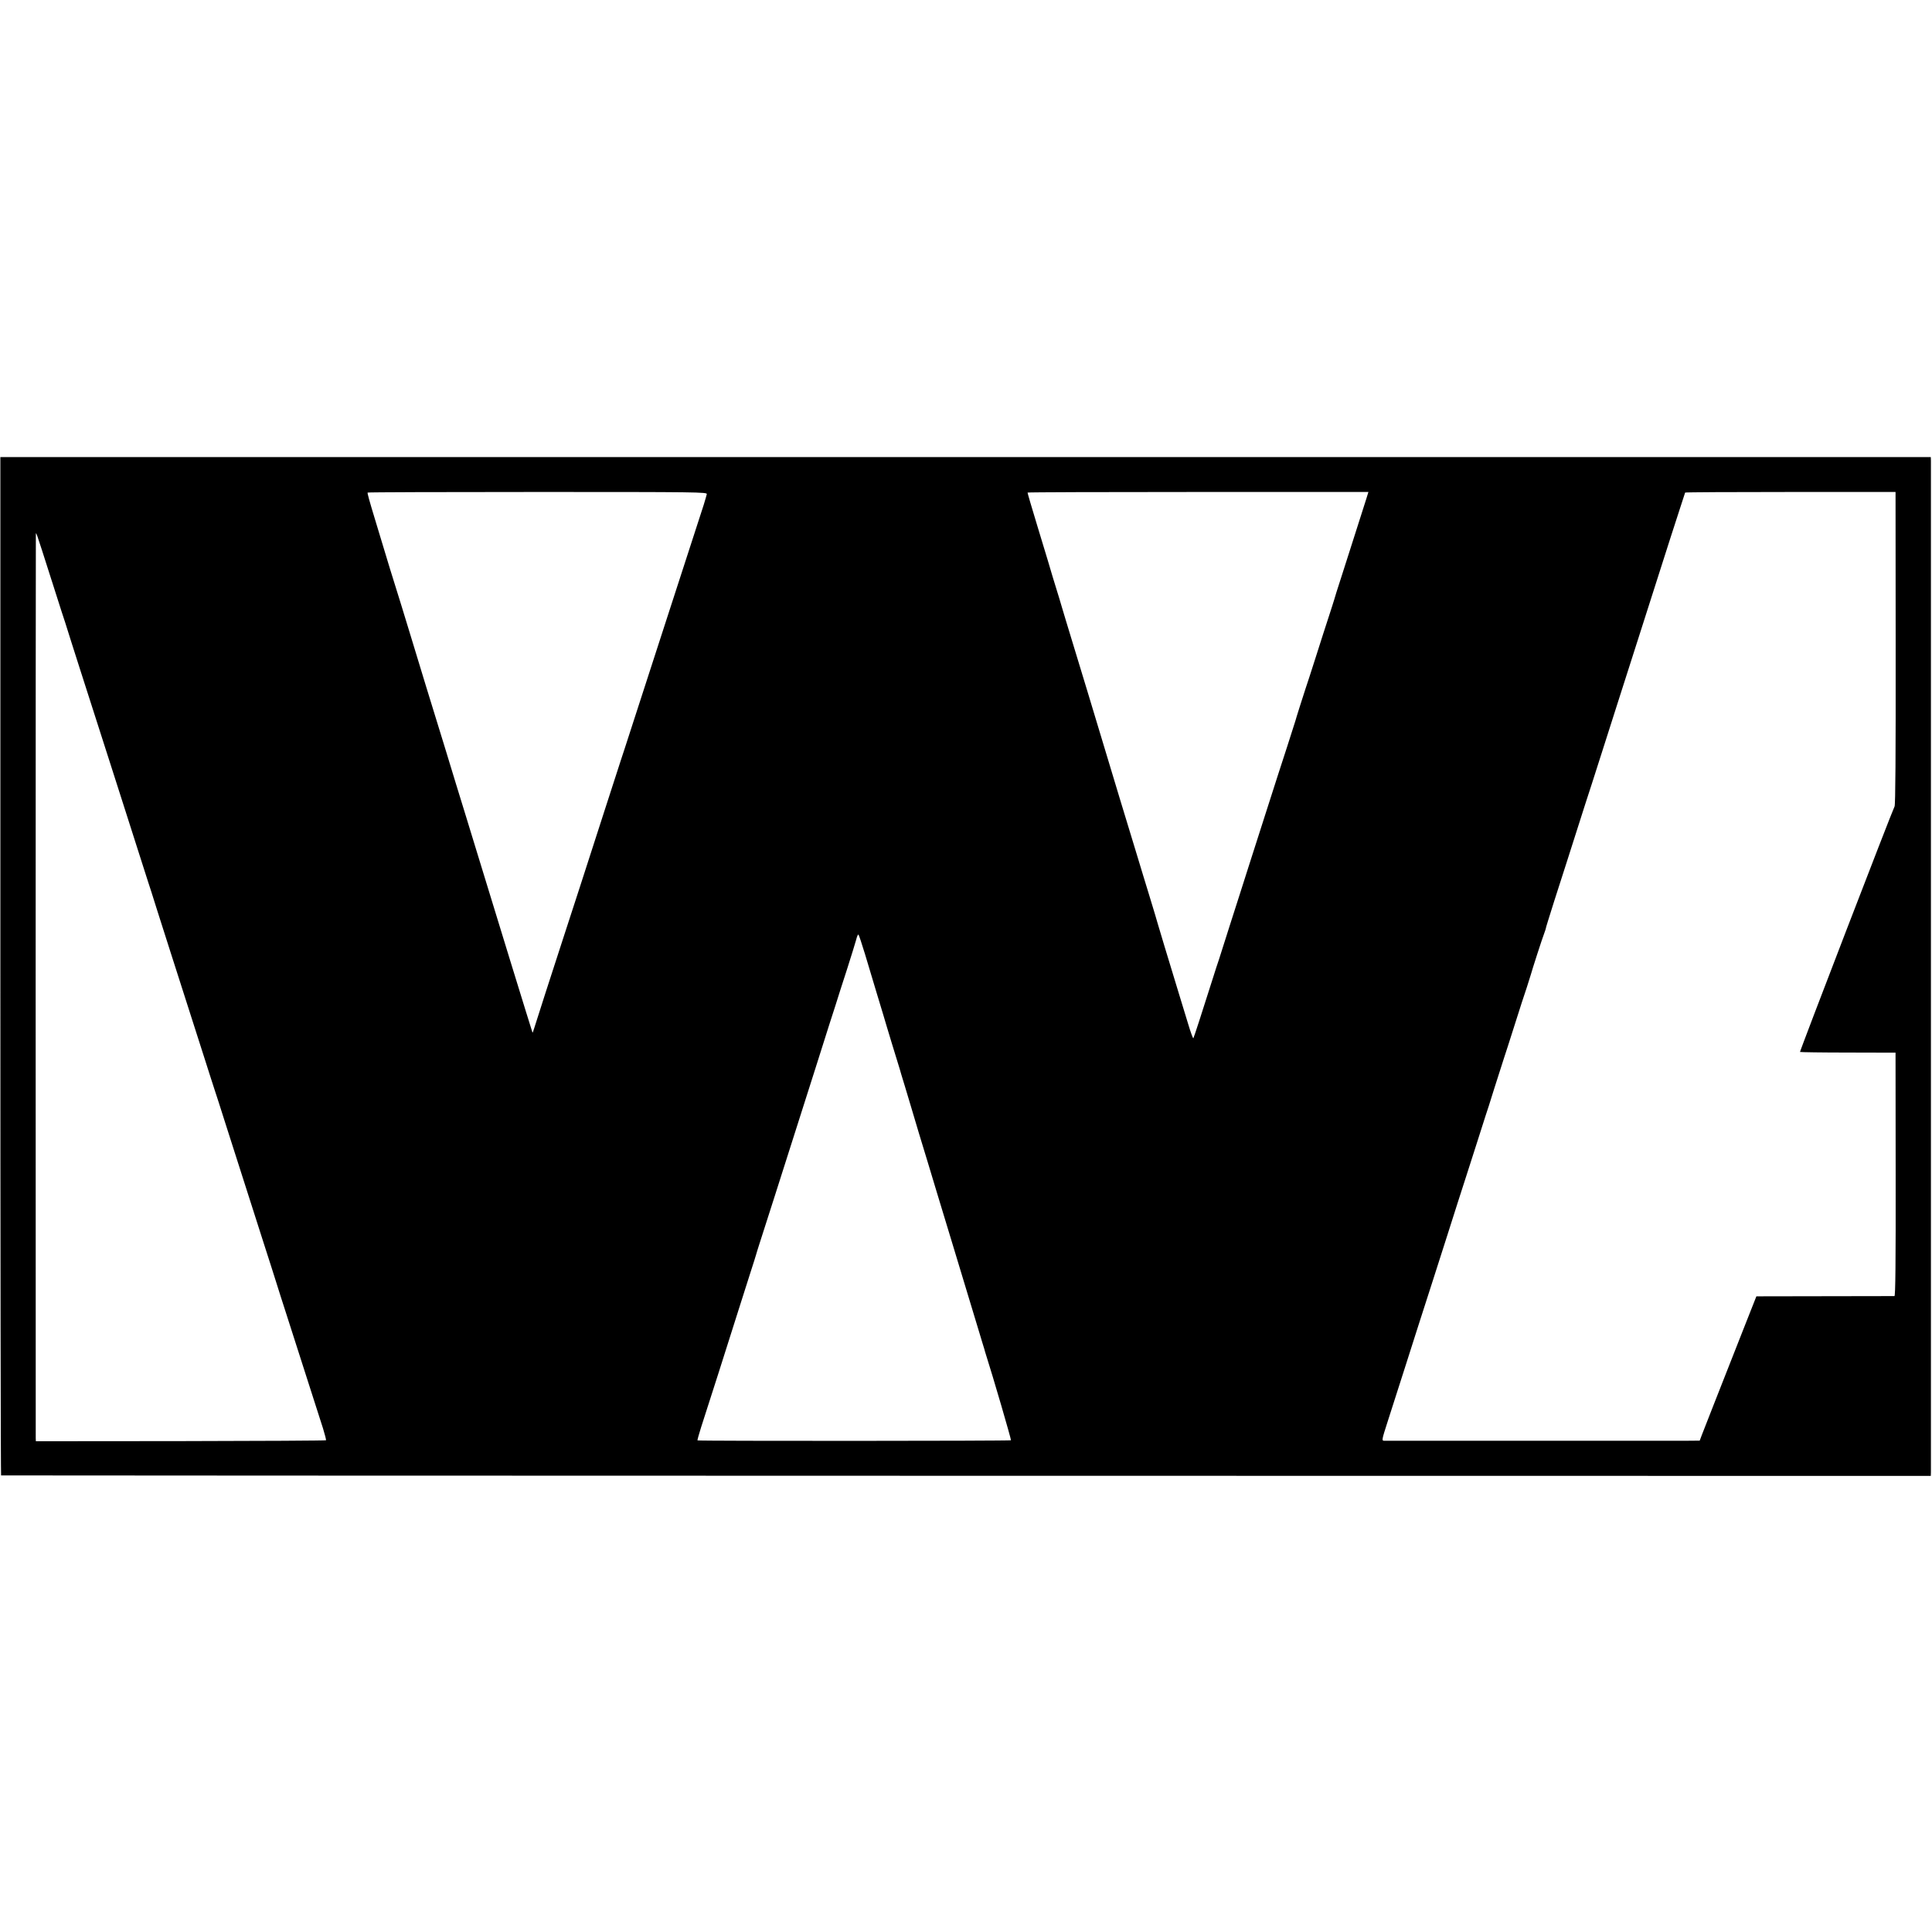<?xml version="1.0" standalone="no"?>
<!DOCTYPE svg PUBLIC "-//W3C//DTD SVG 20010904//EN"
 "http://www.w3.org/TR/2001/REC-SVG-20010904/DTD/svg10.dtd">
<svg version="1.0" xmlns="http://www.w3.org/2000/svg"
 width="1616pt" height="1616pt" viewBox="0 0 1616 1616"
 preserveAspectRatio="xMidYMid meet">
<g transform="translate(0,1616) scale(0.1,-0.1)"
fill="#000000" stroke="none">
<path d="M3 8079 c0 -2343 3 -4260 6 -4260 3 -1 3636 -2 8074 -3 l8067 -1 1
30 c0 39 0 8420 0 8461 l-1 31 -8073 0 -8074 0 0 -4258z m5909 3948 c-2 -10
-14 -50 -26 -90 -48 -146 -239 -737 -291 -897 -54 -166 -244 -753 -329 -1015
-25 -77 -58 -180 -75 -230 -33 -103 -193 -595 -341 -1055 -56 -173 -117 -360
-135 -415 -87 -267 -235 -725 -246 -763 -7 -23 -13 -41 -15 -39 -2 2 -338
1093 -464 1507 -21 69 -65 213 -98 320 -33 107 -68 220 -77 250 -26 85 -50
163 -93 305 -127 410 -198 644 -288 940 -30 99 -65 214 -78 255 -60 189 -125
402 -216 705 -53 174 -68 230 -65 235 2 3 641 5 1422 5 1345 0 1418 -1 1415
-18z m5517 -37 c-10 -30 -36 -113 -59 -185 -23 -71 -57 -177 -75 -235 -18 -58
-54 -170 -80 -250 -26 -80 -51 -158 -55 -175 -5 -16 -26 -84 -48 -150 -22 -66
-69 -214 -106 -330 -37 -115 -75 -235 -86 -265 -17 -51 -83 -259 -85 -270 -2
-8 -135 -422 -145 -450 -5 -14 -43 -133 -85 -265 -42 -132 -113 -352 -157
-490 -44 -137 -113 -356 -155 -485 -41 -129 -85 -266 -97 -305 -13 -38 -33
-99 -44 -135 -96 -303 -165 -516 -170 -524 -3 -5 -23 49 -44 120 -22 71 -54
179 -73 239 -97 318 -177 582 -180 595 -5 19 -32 110 -78 260 -20 63 -65 214
-102 335 -37 121 -98 324 -137 450 -38 127 -82 273 -98 325 -33 113 -309 1022
-353 1165 -17 55 -32 105 -33 110 -3 13 -33 111 -79 260 -20 66 -38 127 -40
135 -2 8 -42 139 -88 290 -46 151 -83 277 -82 280 2 3 644 5 1427 5 l1424 0
-17 -55z m4427 -1250 c1 -906 -2 -1311 -9 -1325 -21 -39 -795 -2050 -791
-2054 2 -2 183 -5 402 -5 l397 -1 1 -1017 c1 -742 -2 -1018 -10 -1019 -6 0
-268 -1 -583 -1 l-572 -1 -107 -271 c-210 -532 -331 -842 -349 -888 l-18 -48
-116 -1 c-161 0 -2502 0 -2524 0 -20 1 -20 6 28 155 110 344 196 610 261 816
42 129 95 296 119 370 24 74 78 243 120 375 75 235 114 359 160 500 13 39 51
158 85 265 34 107 68 213 75 235 8 22 42 128 75 235 34 107 70 220 80 250 10
30 51 156 90 280 39 124 85 266 102 315 16 50 31 97 33 105 6 25 95 302 112
345 8 22 14 40 13 40 -2 0 30 101 69 225 40 124 88 272 106 330 151 474 198
620 210 655 7 22 43 135 80 250 37 116 104 327 150 470 46 143 118 368 160
500 116 363 222 695 270 845 24 74 60 187 81 250 20 63 38 117 39 120 2 3 398
5 882 5 l878 0 1 -1305z m-15424 565 c38 -121 76 -238 83 -260 8 -22 44 -134
80 -250 37 -115 70 -221 75 -235 5 -14 43 -133 85 -265 42 -132 80 -251 85
-265 5 -14 43 -133 85 -265 42 -132 96 -301 120 -375 24 -74 75 -236 115 -360
39 -124 75 -236 80 -250 5 -14 39 -119 75 -235 37 -115 86 -271 110 -345 119
-370 220 -687 285 -890 39 -124 78 -243 85 -265 8 -22 48 -148 90 -280 78
-246 155 -484 315 -985 51 -157 102 -319 115 -360 13 -41 46 -147 75 -235 70
-218 125 -388 210 -655 40 -124 85 -267 102 -318 16 -52 27 -96 25 -99 -3 -3
-551 -6 -1216 -7 l-1211 -1 -1 25 c-1 41 -1 7502 1 7545 1 44 -11 78 132 -370z
m6803 -3125 c25 -85 69 -229 96 -320 28 -91 54 -178 59 -195 4 -16 36 -120 69
-230 34 -110 64 -207 66 -215 2 -8 22 -76 45 -150 22 -74 42 -142 45 -150 2
-8 35 -118 73 -245 39 -126 106 -349 150 -495 44 -146 104 -341 132 -435 105
-346 221 -730 224 -740 1 -5 11 -37 21 -70 10 -33 19 -62 20 -65 0 -3 4 -14 7
-25 64 -200 218 -728 214 -732 -6 -6 -2616 -7 -2622 -1 -2 2 12 51 30 109 49
150 238 742 306 959 32 102 79 250 105 330 26 80 48 150 49 155 1 6 12 39 23
75 12 36 71 223 133 415 61 193 142 447 180 565 38 118 112 350 164 515 52
165 104 327 114 360 11 33 33 103 50 155 16 52 59 187 96 300 36 113 71 226
78 252 6 27 15 45 19 40 4 -4 28 -77 54 -162z"/>
</g>
</svg>
